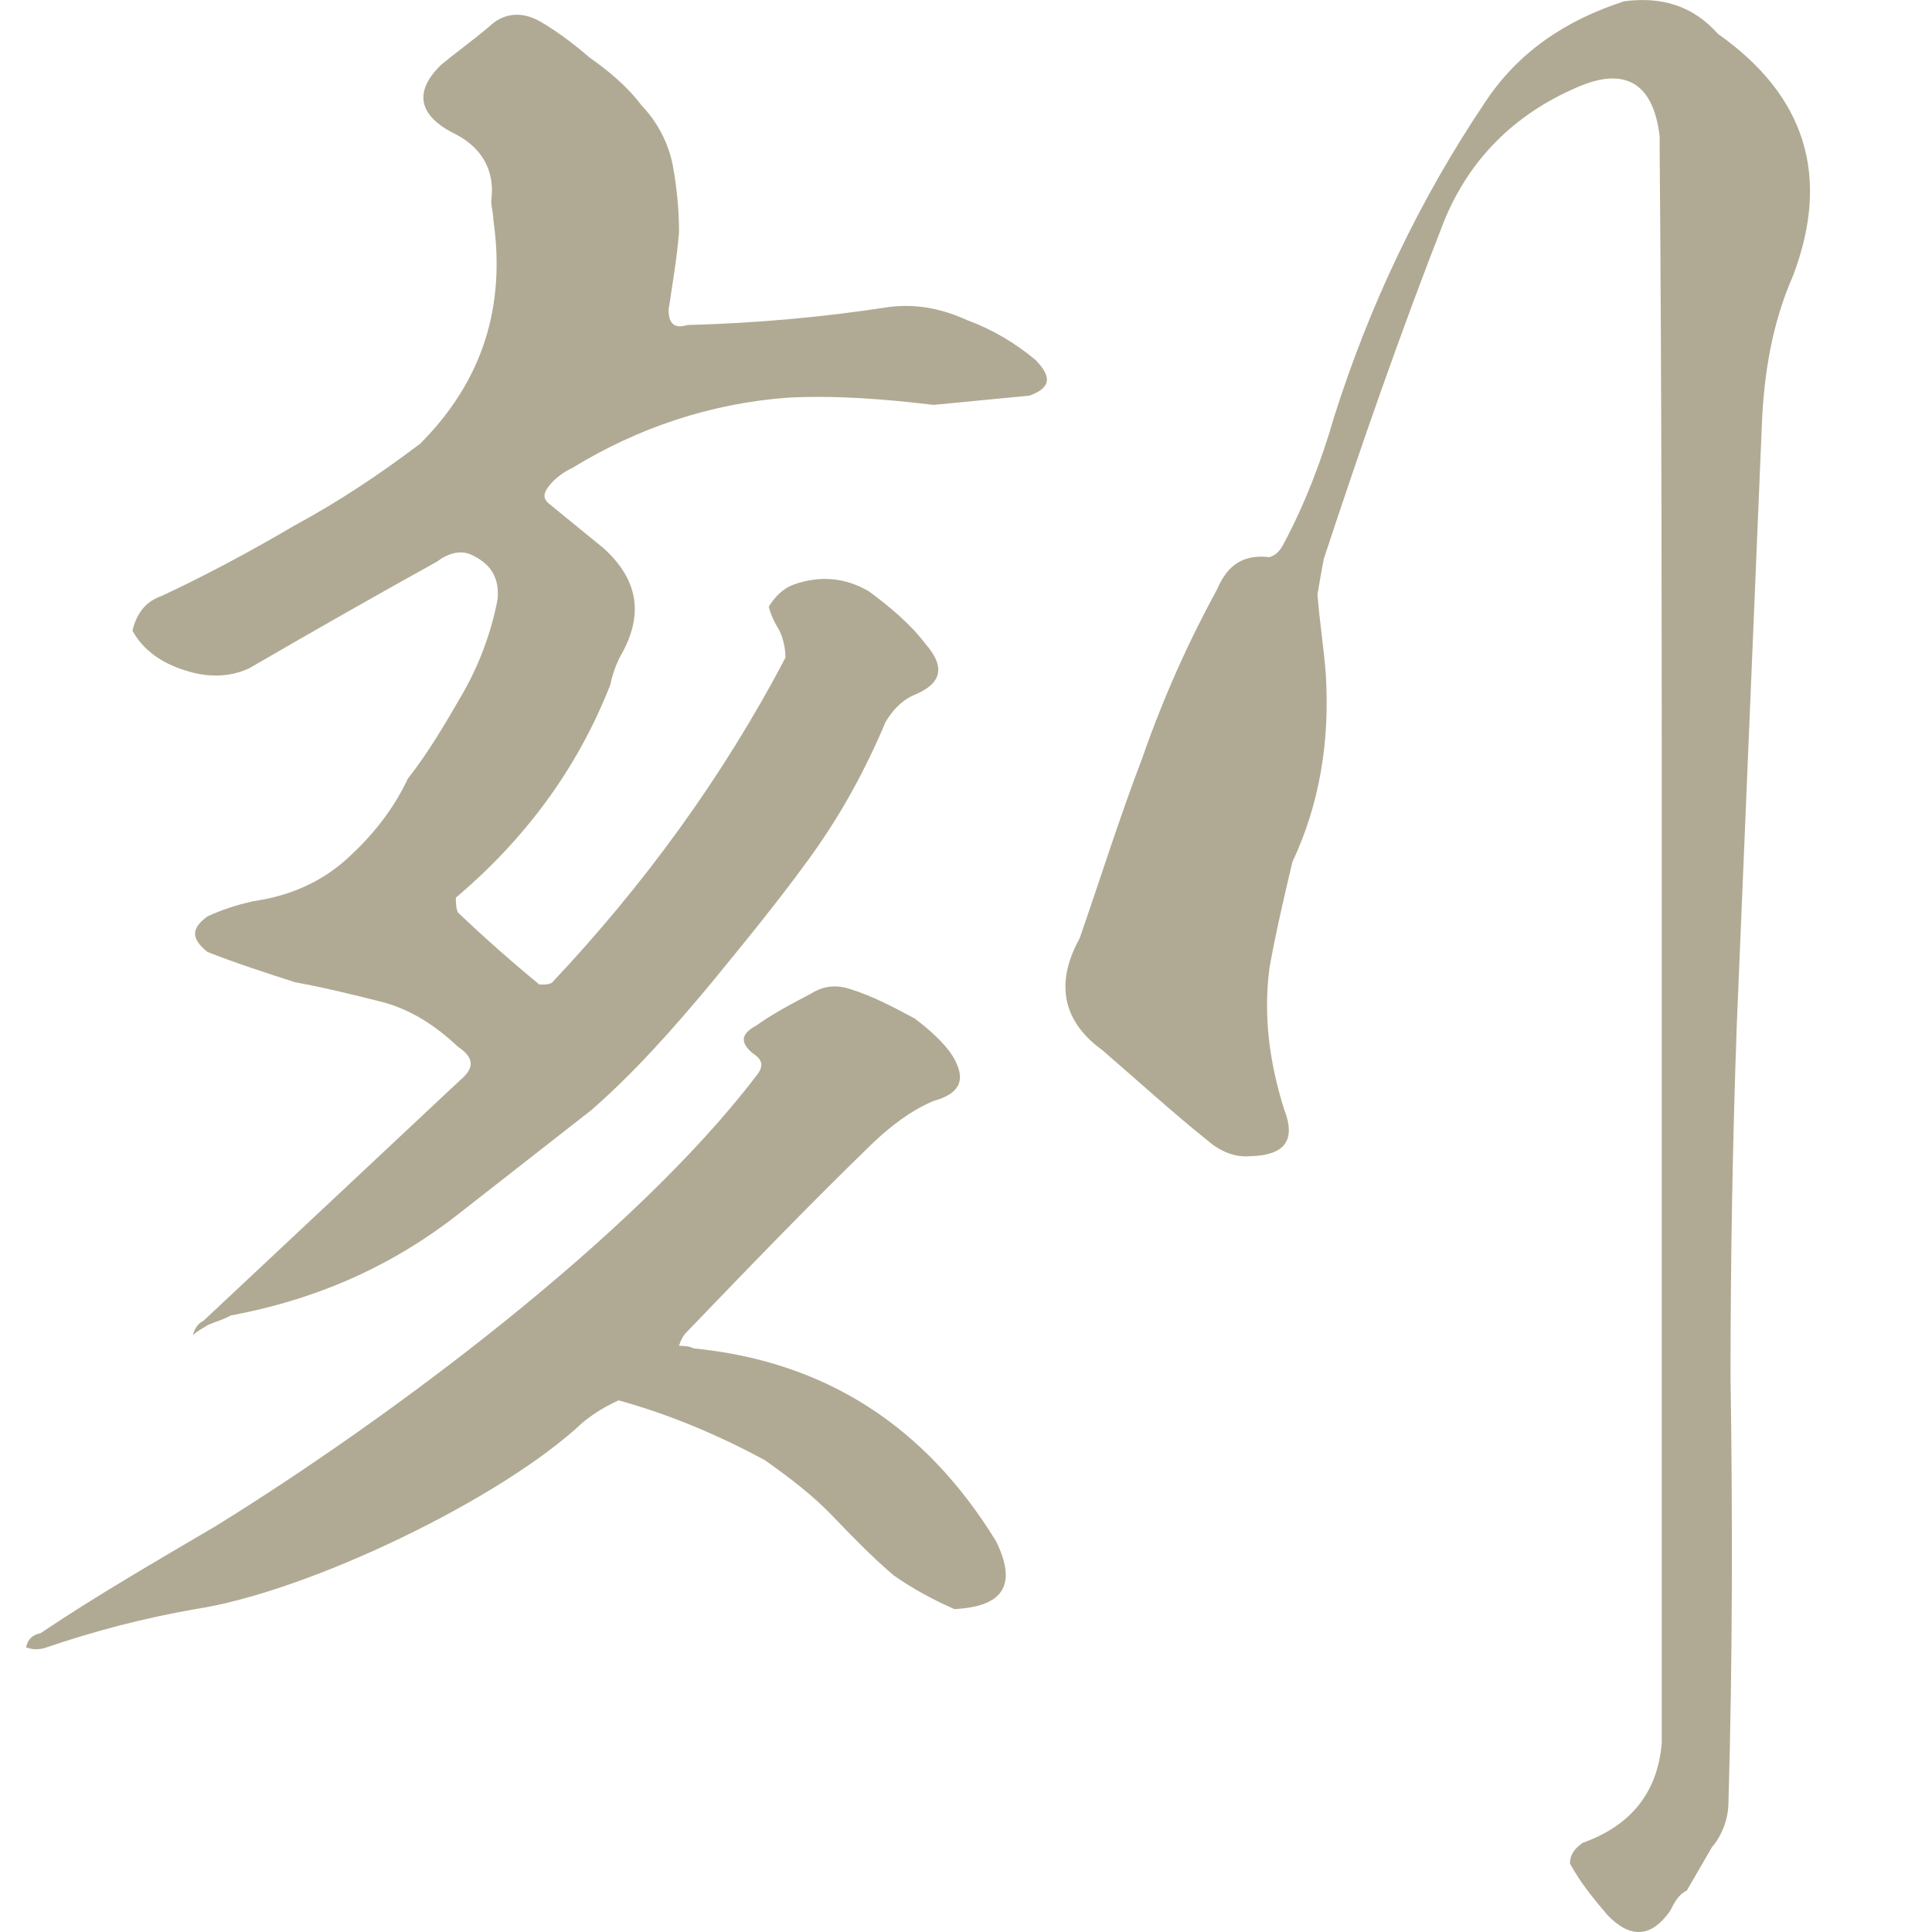 <?xml version="1.0" encoding="UTF-8"?>
<svg id="layer" xmlns="http://www.w3.org/2000/svg" viewBox="0 0 512 512">
  <defs>
    <style>
      .cls-1 {
        fill: none;
        opacity: .7;
      }

      .cls-2 {
        fill: #8f8667;
      }
    </style>
  </defs>
  <g class="cls-1">
    <path class="cls-2" d="m236.9,417.56c-6.08-5.21-11.06-10.39-16.59-16.14-4.98-5.17-11.06-9.83-17.69-14.51-12.16-6.54-24.88-11.98-38.7-15.8-3.32,1.55-6.08,3.12-9.4,5.78-21.56,20.36-73,45.04-102.85,49.56-13.27,2.31-26.54,5.74-39.81,10.28-1.66.5-3.32.44-4.98-.17.55-2.2,1.66-3.28,3.87-3.75,14.93-10.04,30.41-18.94,46.44-28.39,45.89-28.4,110.59-76.52,143.21-119.28,2.21-2.7,1.66-4.39-1.11-6.15-3.32-2.9-2.76-5.1,1.11-7.19,4.42-3.18,9.4-5.78,14.37-8.39,3.32-2.11,6.64-2.55,10.51-1.3,6.08,1.88,11.61,4.85,17.14,7.82,3.87,2.91,7.74,6.38,9.95,9.79,3.87,6.25,2.21,10.08-4.98,12.05-6.08,2.57-11.61,6.82-16.59,11.65-16.59,16.09-32.62,32.76-48.65,49.42-1.11,1.07-1.66,2.17-2.21,3.81,1.66.06,2.77.1,3.87.69,34.83,3.44,61.37,20.48,80.17,51.14,5.53,11.31,2.21,17.3-11.06,17.95-5.53-2.42-11.06-5.39-16.03-8.9Zm-59.71-335.49c0,3.89,1.66,5.06,4.98,4.06,18.25-.47,35.94-2.08,53.63-4.8,7.19-.86,13.82.48,20.46,3.49,6.63,2.45,12.72,6,18.24,10.64,4.42,4.6,3.87,7.36-1.66,9.39-8.29.82-17.14,1.62-25.43,2.45-13.27-1.58-25.98-2.57-38.7-1.91-20.46,1.51-39.81,8.06-56.95,18.57-3.32,1.55-5.53,3.7-6.63,5.33-1.11,1.63-1.11,2.74,0,3.89,4.98,4.06,9.95,8.13,14.93,12.19,8.85,8.09,10.5,17.04,4.98,27.4-1.66,2.72-2.76,6.02-3.32,8.77-8.85,22.47-22.67,40.88-40.91,56.36,0,1.11,0,2.78.55,3.91,6.63,6.34,13.82,12.71,21.56,19.09,1.1.04,2.21.08,3.32-.44,24.33-25.82,45.34-54.54,61.92-86.19,0-2.22-.55-5.02-1.66-7.28-1.11-1.71-2.21-3.97-2.77-6.21,1.66-2.72,3.87-4.87,6.64-5.88,7.19-2.53,13.82-1.74,19.9,1.81,5.53,4.08,11.06,8.72,14.93,13.86,5.53,6.31,4.42,10.71-3.32,13.78-3.32,1.55-5.53,4.25-7.19,6.97-5.53,13.14-12.16,25.14-20.46,36.52-8.29,11.38-17.14,22.18-25.99,32.99-9.95,11.88-19.9,23.2-31.51,33.35-11.61,9.04-23.77,18.62-35.38,27.66-17.69,13.83-37.6,22.58-60.27,26.79-1.66,1.05-3.87,1.53-6.08,2.57-1.66,1.05-2.76,1.57-3.87,2.64.55-2.2,1.66-3.28,2.77-3.79l68-63.75c3.87-3.2,3.87-5.98-.55-8.91-6.08-5.77-12.72-9.89-19.9-11.81-7.74-1.94-15.48-3.87-23.22-5.26-7.74-2.49-15.48-4.99-23.22-8.03-4.42-3.49-4.42-6.27,0-9.45,3.32-1.55,7.74-3.06,12.16-4.02,9.4-1.34,17.69-4.94,24.33-10.82,7.19-6.42,12.72-13.45,16.59-21.65,5.53-7.03,9.95-14.66,14.37-22.28,4.42-7.62,7.74-16.4,9.4-25.23.55-5.54-1.66-9.5-7.19-11.92-2.77-1.21-6.08-.21-8.85,1.91-16.03,8.89-32.62,18.31-49.76,28.27-5.53,2.59-11.61,2.37-17.14.51-6.08-1.88-11.06-5.39-13.82-10.49,1.1-4.41,3.32-7.66,7.74-9.18,12.16-5.69,23.77-11.95,35.38-18.77,11.61-6.26,22.67-13.66,33.17-21.62,16.59-16.65,22.67-36.44,19.35-59.34,0-1.67-.55-3.35-.55-5.02,1.11-8.3-2.76-14.54-10.5-18.15-8.85-4.75-9.95-10.91-2.77-17.88,3.87-3.2,8.29-6.38,12.72-10.11,3.87-3.75,8.85-4.14,13.82-1.18,4.98,2.95,9.4,6.44,12.72,9.33,4.98,3.51,9.95,7.57,13.82,12.71,4.42,4.6,7.19,10.25,8.29,15.85,1.11,6.15,1.66,11.73,1.66,17.84-.55,6.65-1.66,13.28-2.76,20.46Zm174.16,96.66c1.11,17.82-1.66,34.39-8.85,49.7-2.21,9.37-4.42,18.74-6.08,28.13-1.66,12.72,0,25.01,3.87,37.37,3.32,8.45,0,12.22-8.85,12.47-4.42.4-8.29-1.4-11.61-4.3-9.4-7.55-18.25-15.64-27.64-23.75-10.51-7.59-12.72-17.67-6.08-29.66,5.53-15.92,10.51-31.86,16.59-47.76,5.53-15.92,12.16-30.69,19.9-44.87,2.77-6.57,7.19-9.2,13.82-8.41,1.66-.5,2.77-1.57,3.87-3.76,5.53-10.36,9.95-21.88,13.27-33.43,9.4-29.68,22.67-57.55,39.81-83.07,8.85-13.58,21.56-22.03,37.04-27.05,9.95-1.32,18.24,1.19,24.88,8.65,23.22,16.37,29.86,37.72,19.9,64.04-5.53,12.59-7.74,25.85-8.29,39.72l-6.63,158.69c-1.11,31.08-1.66,62.18-1.66,93.3.55,37.25.55,75.04-.55,112.78,0,4.44-1.66,8.83-4.42,12.07-2.21,3.81-4.42,7.63-6.63,11.44-2.21,1.03-3.32,3.22-4.42,5.4-4.98,7.05-10.5,7.41-16.59,1.09-3.87-4.58-7.19-8.59-9.95-13.68,0-2.22,1.11-3.85,3.32-5.44,12.72-4.56,19.9-13.2,21.01-26.49v-226.16c0-65.01,0-130.03-.55-195.62v-3.89c-1.66-14.51-9.4-18.67-22.12-13-16.59,7.2-28.2,19.02-34.83,34.9-11.61,29.6-22.12,59.8-32.07,90.01-.55,2.76-1.11,6.07-1.66,9.39.55,7.24,1.66,13.95,2.21,21.19Z"/>
  </g>
</svg>